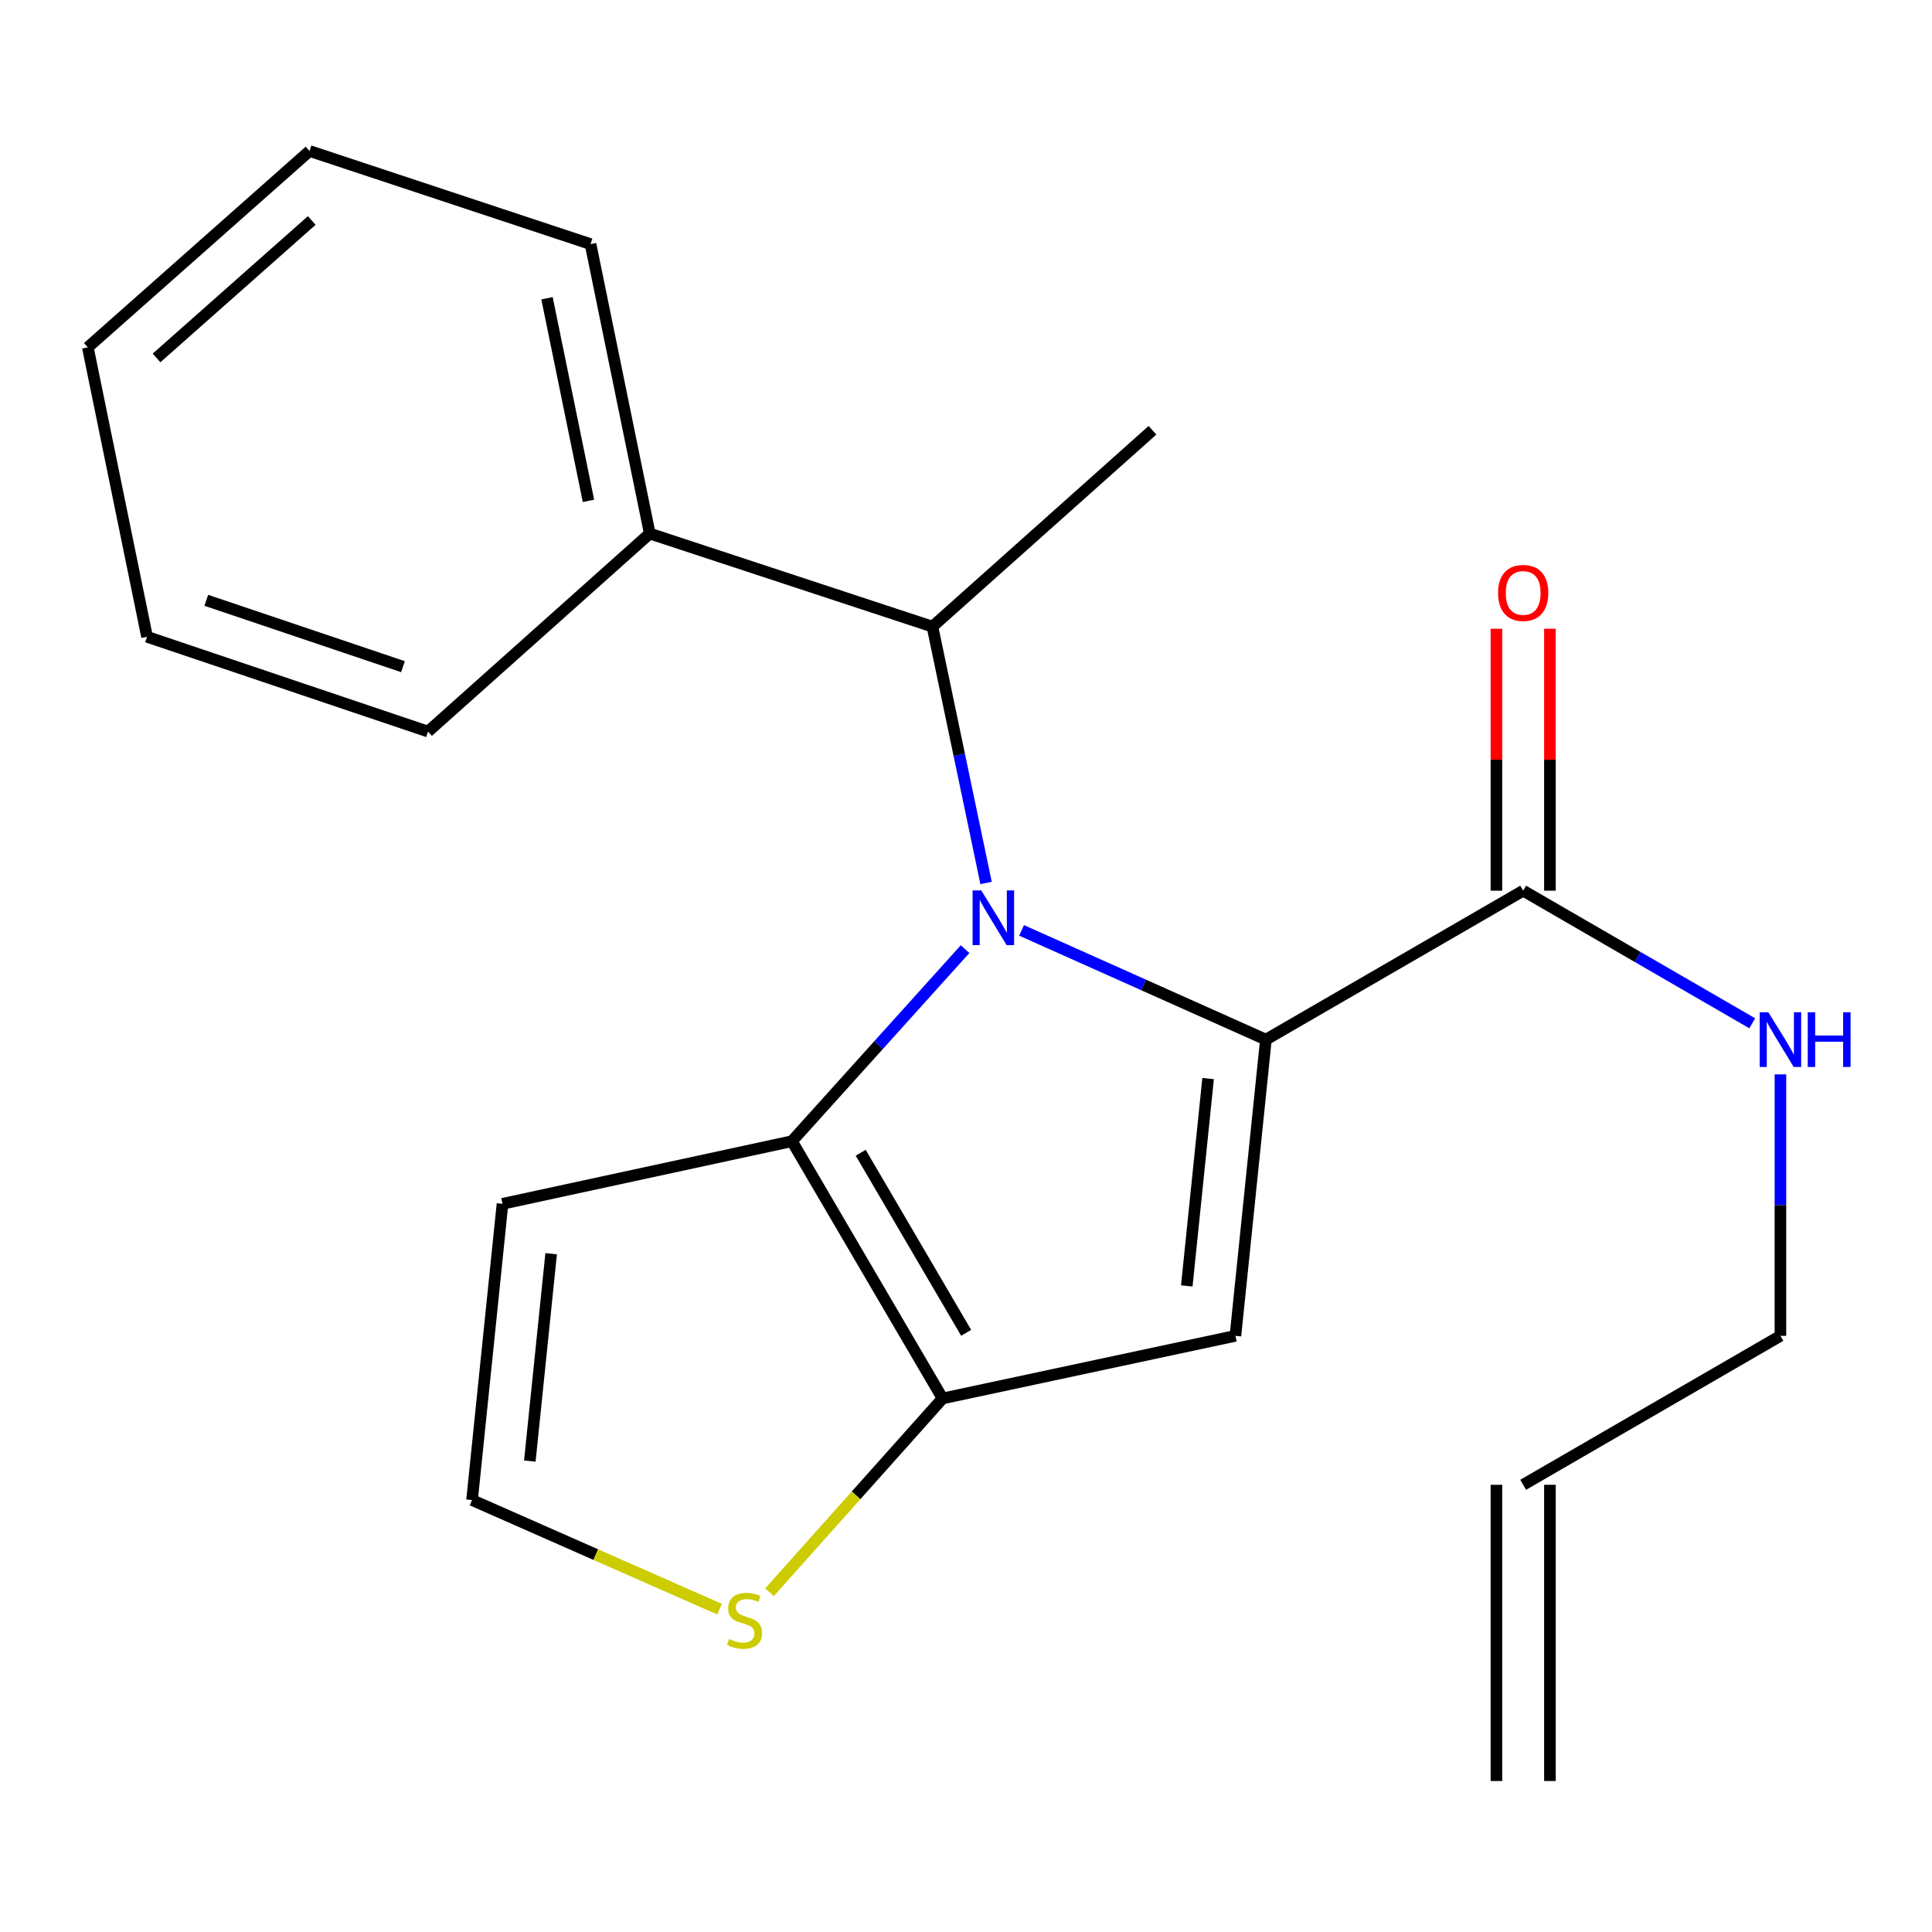 <?xml version='1.0' encoding='iso-8859-1'?>
<svg version='1.1' baseProfile='full'
              xmlns='http://www.w3.org/2000/svg'
                      xmlns:rdkit='http://www.rdkit.org/xml'
                      xmlns:xlink='http://www.w3.org/1999/xlink'
                  xml:space='preserve'
width='1000px' height='1000px' viewBox='0 0 1000 1000'>
<!-- END OF HEADER -->
<rect style='opacity:1.0;fill:#FFFFFF;stroke:none' width='1000' height='1000' x='0' y='0'> </rect>
<path class='bond-0' d='M 802.236,921.848 L 802.236,768.526' style='fill:none;fill-rule:evenodd;stroke:#000000;stroke-width:6px;stroke-linecap:butt;stroke-linejoin:miter;stroke-opacity:1' />
<path class='bond-0' d='M 774.547,921.848 L 774.547,768.526' style='fill:none;fill-rule:evenodd;stroke:#000000;stroke-width:6px;stroke-linecap:butt;stroke-linejoin:miter;stroke-opacity:1' />
<path class='bond-1' d='M 788.392,461.019 L 847.676,495.34' style='fill:none;fill-rule:evenodd;stroke:#000000;stroke-width:6px;stroke-linecap:butt;stroke-linejoin:miter;stroke-opacity:1' />
<path class='bond-1' d='M 847.676,495.34 L 906.961,529.66' style='fill:none;fill-rule:evenodd;stroke:#0000FF;stroke-width:6px;stroke-linecap:butt;stroke-linejoin:miter;stroke-opacity:1' />
<path class='bond-2' d='M 802.236,461.019 L 802.236,393.227' style='fill:none;fill-rule:evenodd;stroke:#000000;stroke-width:6px;stroke-linecap:butt;stroke-linejoin:miter;stroke-opacity:1' />
<path class='bond-2' d='M 802.236,393.227 L 802.236,325.435' style='fill:none;fill-rule:evenodd;stroke:#FF0000;stroke-width:6px;stroke-linecap:butt;stroke-linejoin:miter;stroke-opacity:1' />
<path class='bond-2' d='M 774.547,461.019 L 774.547,393.227' style='fill:none;fill-rule:evenodd;stroke:#000000;stroke-width:6px;stroke-linecap:butt;stroke-linejoin:miter;stroke-opacity:1' />
<path class='bond-2' d='M 774.547,393.227 L 774.547,325.435' style='fill:none;fill-rule:evenodd;stroke:#FF0000;stroke-width:6px;stroke-linecap:butt;stroke-linejoin:miter;stroke-opacity:1' />
<path class='bond-3' d='M 788.392,461.019 L 655.221,538.104' style='fill:none;fill-rule:evenodd;stroke:#000000;stroke-width:6px;stroke-linecap:butt;stroke-linejoin:miter;stroke-opacity:1' />
<path class='bond-4' d='M 921.547,556.097 L 921.547,623.761' style='fill:none;fill-rule:evenodd;stroke:#0000FF;stroke-width:6px;stroke-linecap:butt;stroke-linejoin:miter;stroke-opacity:1' />
<path class='bond-4' d='M 921.547,623.761 L 921.547,691.426' style='fill:none;fill-rule:evenodd;stroke:#000000;stroke-width:6px;stroke-linecap:butt;stroke-linejoin:miter;stroke-opacity:1' />
<path class='bond-5' d='M 788.392,768.526 L 921.547,691.426' style='fill:none;fill-rule:evenodd;stroke:#000000;stroke-width:6px;stroke-linecap:butt;stroke-linejoin:miter;stroke-opacity:1' />
<path class='bond-6' d='M 499.527,491.266 L 454.718,540.974' style='fill:none;fill-rule:evenodd;stroke:#0000FF;stroke-width:6px;stroke-linecap:butt;stroke-linejoin:miter;stroke-opacity:1' />
<path class='bond-6' d='M 454.718,540.974 L 409.909,590.683' style='fill:none;fill-rule:evenodd;stroke:#000000;stroke-width:6px;stroke-linecap:butt;stroke-linejoin:miter;stroke-opacity:1' />
<path class='bond-7' d='M 528.762,481.563 L 591.992,509.833' style='fill:none;fill-rule:evenodd;stroke:#0000FF;stroke-width:6px;stroke-linecap:butt;stroke-linejoin:miter;stroke-opacity:1' />
<path class='bond-7' d='M 591.992,509.833 L 655.221,538.104' style='fill:none;fill-rule:evenodd;stroke:#000000;stroke-width:6px;stroke-linecap:butt;stroke-linejoin:miter;stroke-opacity:1' />
<path class='bond-8' d='M 510.39,457.024 L 496.507,390.683' style='fill:none;fill-rule:evenodd;stroke:#0000FF;stroke-width:6px;stroke-linecap:butt;stroke-linejoin:miter;stroke-opacity:1' />
<path class='bond-8' d='M 496.507,390.683 L 482.624,324.342' style='fill:none;fill-rule:evenodd;stroke:#000000;stroke-width:6px;stroke-linecap:butt;stroke-linejoin:miter;stroke-opacity:1' />
<path class='bond-9' d='M 639.454,691.426 L 487.885,723.838' style='fill:none;fill-rule:evenodd;stroke:#000000;stroke-width:6px;stroke-linecap:butt;stroke-linejoin:miter;stroke-opacity:1' />
<path class='bond-10' d='M 639.454,691.426 L 655.221,538.104' style='fill:none;fill-rule:evenodd;stroke:#000000;stroke-width:6px;stroke-linecap:butt;stroke-linejoin:miter;stroke-opacity:1' />
<path class='bond-10' d='M 614.275,665.595 L 625.312,558.269' style='fill:none;fill-rule:evenodd;stroke:#000000;stroke-width:6px;stroke-linecap:butt;stroke-linejoin:miter;stroke-opacity:1' />
<path class='bond-11' d='M 487.885,723.838 L 409.909,590.683' style='fill:none;fill-rule:evenodd;stroke:#000000;stroke-width:6px;stroke-linecap:butt;stroke-linejoin:miter;stroke-opacity:1' />
<path class='bond-11' d='M 500.082,689.872 L 445.499,596.664' style='fill:none;fill-rule:evenodd;stroke:#000000;stroke-width:6px;stroke-linecap:butt;stroke-linejoin:miter;stroke-opacity:1' />
<path class='bond-12' d='M 487.885,723.838 L 443.092,773.988' style='fill:none;fill-rule:evenodd;stroke:#000000;stroke-width:6px;stroke-linecap:butt;stroke-linejoin:miter;stroke-opacity:1' />
<path class='bond-12' d='M 443.092,773.988 L 398.3,824.137' style='fill:none;fill-rule:evenodd;stroke:#CCCC00;stroke-width:6px;stroke-linecap:butt;stroke-linejoin:miter;stroke-opacity:1' />
<path class='bond-13' d='M 409.909,590.683 L 260.093,623.095' style='fill:none;fill-rule:evenodd;stroke:#000000;stroke-width:6px;stroke-linecap:butt;stroke-linejoin:miter;stroke-opacity:1' />
<path class='bond-14' d='M 260.093,623.095 L 244.326,776.417' style='fill:none;fill-rule:evenodd;stroke:#000000;stroke-width:6px;stroke-linecap:butt;stroke-linejoin:miter;stroke-opacity:1' />
<path class='bond-14' d='M 285.272,648.926 L 274.235,756.251' style='fill:none;fill-rule:evenodd;stroke:#000000;stroke-width:6px;stroke-linecap:butt;stroke-linejoin:miter;stroke-opacity:1' />
<path class='bond-15' d='M 244.326,776.417 L 308.382,804.662' style='fill:none;fill-rule:evenodd;stroke:#000000;stroke-width:6px;stroke-linecap:butt;stroke-linejoin:miter;stroke-opacity:1' />
<path class='bond-15' d='M 308.382,804.662 L 372.439,832.907' style='fill:none;fill-rule:evenodd;stroke:#CCCC00;stroke-width:6px;stroke-linecap:butt;stroke-linejoin:miter;stroke-opacity:1' />
<path class='bond-16' d='M 160.212,78.152 L 45.455,179.788' style='fill:none;fill-rule:evenodd;stroke:#000000;stroke-width:6px;stroke-linecap:butt;stroke-linejoin:miter;stroke-opacity:1' />
<path class='bond-16' d='M 161.357,114.126 L 81.026,185.271' style='fill:none;fill-rule:evenodd;stroke:#000000;stroke-width:6px;stroke-linecap:butt;stroke-linejoin:miter;stroke-opacity:1' />
<path class='bond-17' d='M 160.212,78.152 L 305.658,126.347' style='fill:none;fill-rule:evenodd;stroke:#000000;stroke-width:6px;stroke-linecap:butt;stroke-linejoin:miter;stroke-opacity:1' />
<path class='bond-18' d='M 45.455,179.788 L 76.113,329.603' style='fill:none;fill-rule:evenodd;stroke:#000000;stroke-width:6px;stroke-linecap:butt;stroke-linejoin:miter;stroke-opacity:1' />
<path class='bond-19' d='M 76.113,329.603 L 221.544,378.659' style='fill:none;fill-rule:evenodd;stroke:#000000;stroke-width:6px;stroke-linecap:butt;stroke-linejoin:miter;stroke-opacity:1' />
<path class='bond-19' d='M 106.778,310.724 L 208.579,345.064' style='fill:none;fill-rule:evenodd;stroke:#000000;stroke-width:6px;stroke-linecap:butt;stroke-linejoin:miter;stroke-opacity:1' />
<path class='bond-20' d='M 221.544,378.659 L 336.316,276.162' style='fill:none;fill-rule:evenodd;stroke:#000000;stroke-width:6px;stroke-linecap:butt;stroke-linejoin:miter;stroke-opacity:1' />
<path class='bond-21' d='M 336.316,276.162 L 305.658,126.347' style='fill:none;fill-rule:evenodd;stroke:#000000;stroke-width:6px;stroke-linecap:butt;stroke-linejoin:miter;stroke-opacity:1' />
<path class='bond-21' d='M 304.59,259.241 L 283.129,154.371' style='fill:none;fill-rule:evenodd;stroke:#000000;stroke-width:6px;stroke-linecap:butt;stroke-linejoin:miter;stroke-opacity:1' />
<path class='bond-22' d='M 336.316,276.162 L 482.624,324.342' style='fill:none;fill-rule:evenodd;stroke:#000000;stroke-width:6px;stroke-linecap:butt;stroke-linejoin:miter;stroke-opacity:1' />
<path class='bond-23' d='M 482.624,324.342 L 596.52,222.706' style='fill:none;fill-rule:evenodd;stroke:#000000;stroke-width:6px;stroke-linecap:butt;stroke-linejoin:miter;stroke-opacity:1' />
<path  class='atom-2' d='M 915.287 523.944
L 924.567 538.944
Q 925.487 540.424, 926.967 543.104
Q 928.447 545.784, 928.527 545.944
L 928.527 523.944
L 932.287 523.944
L 932.287 552.264
L 928.407 552.264
L 918.447 535.864
Q 917.287 533.944, 916.047 531.744
Q 914.847 529.544, 914.487 528.864
L 914.487 552.264
L 910.807 552.264
L 910.807 523.944
L 915.287 523.944
' fill='#0000FF'/>
<path  class='atom-2' d='M 935.687 523.944
L 939.527 523.944
L 939.527 535.984
L 954.007 535.984
L 954.007 523.944
L 957.847 523.944
L 957.847 552.264
L 954.007 552.264
L 954.007 539.184
L 939.527 539.184
L 939.527 552.264
L 935.687 552.264
L 935.687 523.944
' fill='#0000FF'/>
<path  class='atom-3' d='M 775.392 306.9
Q 775.392 300.1, 778.752 296.3
Q 782.112 292.5, 788.392 292.5
Q 794.672 292.5, 798.032 296.3
Q 801.392 300.1, 801.392 306.9
Q 801.392 313.78, 797.992 317.7
Q 794.592 321.58, 788.392 321.58
Q 782.152 321.58, 778.752 317.7
Q 775.392 313.82, 775.392 306.9
M 788.392 318.38
Q 792.712 318.38, 795.032 315.5
Q 797.392 312.58, 797.392 306.9
Q 797.392 301.34, 795.032 298.54
Q 792.712 295.7, 788.392 295.7
Q 784.072 295.7, 781.712 298.5
Q 779.392 301.3, 779.392 306.9
Q 779.392 312.62, 781.712 315.5
Q 784.072 318.38, 788.392 318.38
' fill='#FF0000'/>
<path  class='atom-5' d='M 507.899 460.873
L 517.179 475.873
Q 518.099 477.353, 519.579 480.033
Q 521.059 482.713, 521.139 482.873
L 521.139 460.873
L 524.899 460.873
L 524.899 489.193
L 521.019 489.193
L 511.059 472.793
Q 509.899 470.873, 508.659 468.673
Q 507.459 466.473, 507.099 465.793
L 507.099 489.193
L 503.419 489.193
L 503.419 460.873
L 507.899 460.873
' fill='#0000FF'/>
<path  class='atom-12' d='M 377.373 848.331
Q 377.693 848.451, 379.013 849.011
Q 380.333 849.571, 381.773 849.931
Q 383.253 850.251, 384.693 850.251
Q 387.373 850.251, 388.933 848.971
Q 390.493 847.651, 390.493 845.371
Q 390.493 843.811, 389.693 842.851
Q 388.933 841.891, 387.733 841.371
Q 386.533 840.851, 384.533 840.251
Q 382.013 839.491, 380.493 838.771
Q 379.013 838.051, 377.933 836.531
Q 376.893 835.011, 376.893 832.451
Q 376.893 828.891, 379.293 826.691
Q 381.733 824.491, 386.533 824.491
Q 389.813 824.491, 393.533 826.051
L 392.613 829.131
Q 389.213 827.731, 386.653 827.731
Q 383.893 827.731, 382.373 828.891
Q 380.853 830.011, 380.893 831.971
Q 380.893 833.491, 381.653 834.411
Q 382.453 835.331, 383.573 835.851
Q 384.733 836.371, 386.653 836.971
Q 389.213 837.771, 390.733 838.571
Q 392.253 839.371, 393.333 841.011
Q 394.453 842.611, 394.453 845.371
Q 394.453 849.291, 391.813 851.411
Q 389.213 853.491, 384.853 853.491
Q 382.333 853.491, 380.413 852.931
Q 378.533 852.411, 376.293 851.491
L 377.373 848.331
' fill='#CCCC00'/>
</svg>
